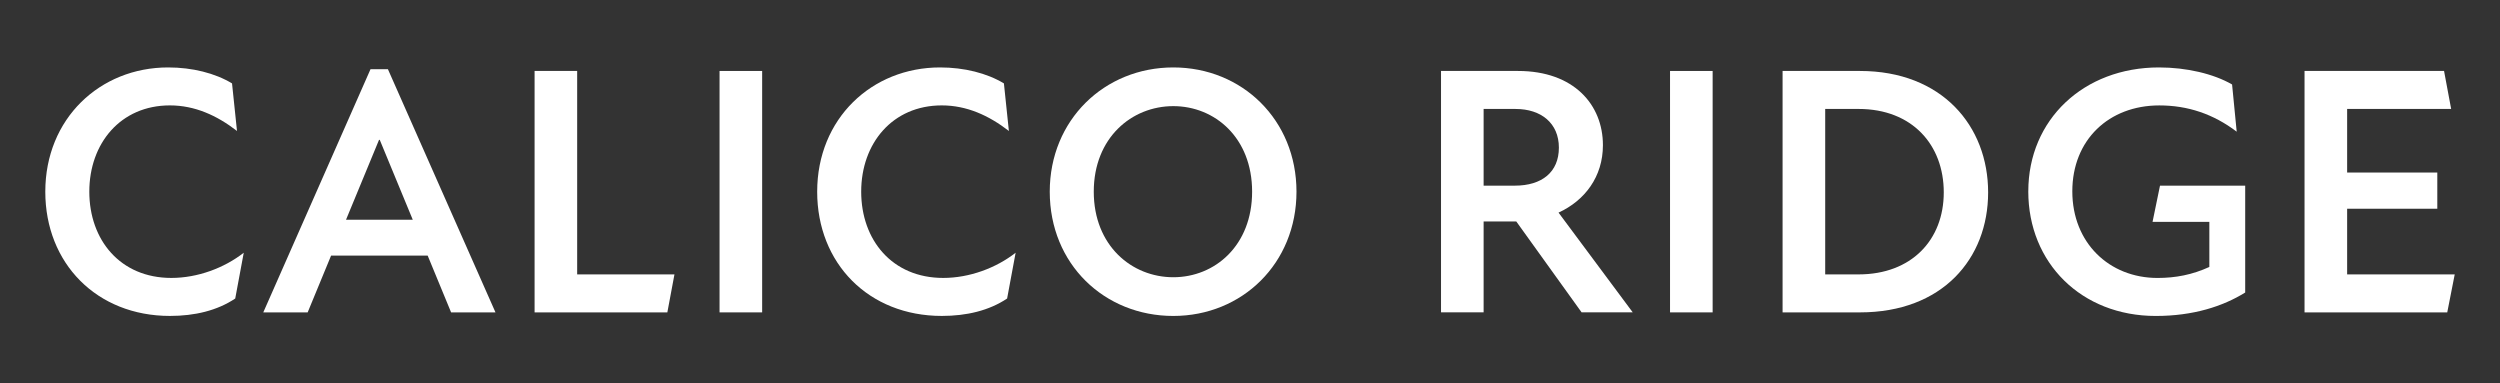 <svg viewBox="0 0 1500 230.02" xmlns="http://www.w3.org/2000/svg"><rect x="0" y="0" width="1500" height="230.02" fill="#333333" stroke="none"/><g fill="#fff"><path d="m27.18 115.01c0-43.88 32.8-74.55 73.7-74.55 14.49 0 28.12 3.41 38.34 9.58l2.98 28.54c-12.14-9.37-25.35-15.34-40.26-15.34-29.61 0-48.35 22.79-48.35 51.76s18.53 51.76 49.21 51.76c15.76 0 31.74-5.96 43.45-15.12l-5.11 27.48c-10.87 7.24-24.28 10.44-39.19 10.44-43.88 0-74.77-31.53-74.77-74.56z"/><path d="m222.31 41.52h10.44l64.54 145.91h-26.63l-14.06-34.08h-57.94l-14.06 34.08h-26.63zm25.35 90.32-19.81-47.93h-.43l-19.81 47.93z"/><path d="m320.74 42.58h25.56v122.06h58.37l-4.26 22.79h-79.66v-144.85z"/><path d="m431.73 42.58h25.56v144.85h-25.56z"/><path d="m490.31 115.01c0-43.88 32.8-74.55 73.7-74.55 14.49 0 28.12 3.41 38.34 9.58l2.98 28.54c-12.14-9.37-25.35-15.34-40.26-15.34-29.61 0-48.35 22.79-48.35 51.76s18.53 51.76 49.21 51.76c15.76 0 31.74-5.96 43.45-15.12l-5.11 27.48c-10.86 7.24-24.28 10.44-39.19 10.44-43.88 0-74.77-31.53-74.77-74.56z"/><path d="m629.85 115.01c0-43.03 32.8-74.55 74.13-74.55s73.91 31.53 73.91 74.55-32.59 74.56-73.91 74.56-74.13-31.1-74.13-74.56zm74.13 51.33c24.92 0 47.29-18.96 47.29-51.33s-22.36-51.33-47.29-51.33-47.72 18.96-47.72 51.33 22.79 51.33 47.72 51.33z"/><path d="m864.62 42.58h46.22c33.44 0 50.91 20.24 50.91 44.52 0 18.96-10.87 33.23-26.63 40.47l44.52 59.85h-30.68l-39.19-54.53h-19.6v54.53h-25.56v-144.84zm44.3 68.81c16.19 0 26.41-8.09 26.41-22.79s-10.65-23.22-25.99-23.22h-19.17v46.01z"/><path d="m1002.02 42.58h25.56v144.85h-25.56z"/><path d="m1069.55 42.58h46.44c49.2 0 76.89 33.02 76.89 72.85s-27.48 72-76.89 72h-46.44zm45.59 122.06c31.74 0 51.12-20.66 51.12-49.21s-18.96-50.06-51.12-50.06h-20.02v99.26h20.02z"/><path d="m1216.98 114.8c0-43.03 33.23-74.34 78.39-74.34 16.61 0 32.8 3.83 43.88 10.22l2.77 28.33c-14.06-10.65-29.4-15.76-46.44-15.76-30.25 0-52.19 20.66-52.19 51.55s22.15 51.97 51.12 51.97c10.86 0 20.87-1.92 31.1-6.6v-27.05h-34.08l4.47-21.73h51.12v64.12c-13.42 8.31-31.1 14.06-53.68 14.06-44.52 0-76.47-31.74-76.47-74.77z"/><path d="m1382.72 42.58h83.71l4.26 22.79h-62.41v38.13h54.1v21.73h-54.1v39.41h64.55l-4.48 22.79h-85.63z"/></g></svg>